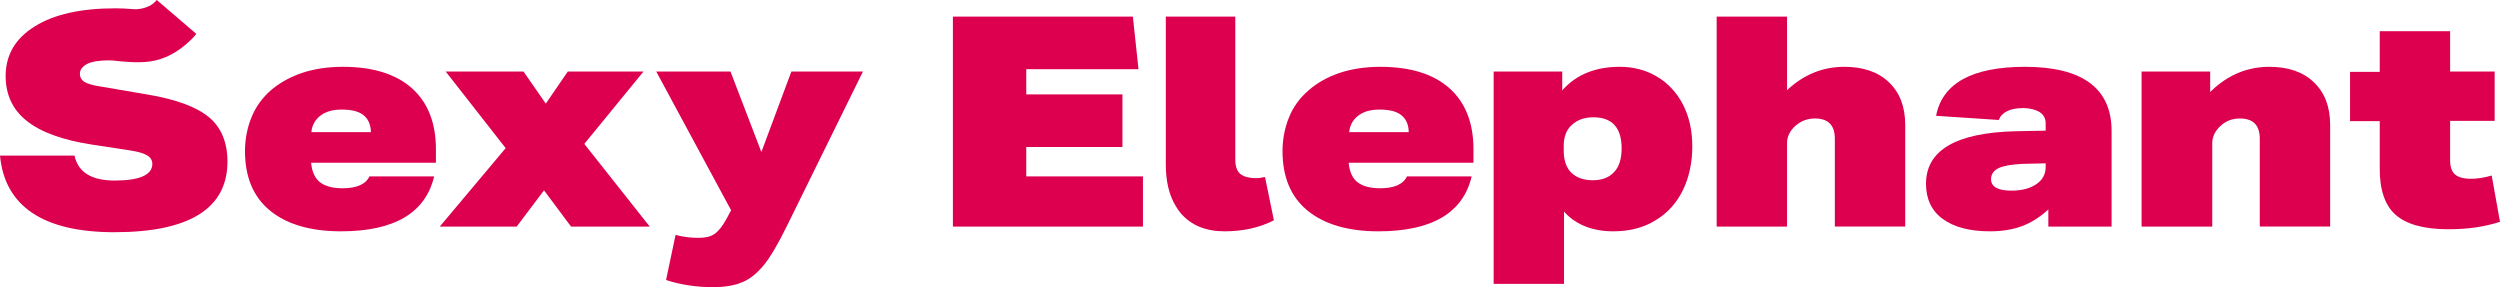 <?xml version="1.0" encoding="utf-8"?>
<!-- Generator: Adobe Illustrator 26.5.0, SVG Export Plug-In . SVG Version: 6.00 Build 0)  -->
<svg version="1.1" id="Vrstva_1" xmlns="http://www.w3.org/2000/svg" xmlns:xlink="http://www.w3.org/1999/xlink" x="0px" y="0px"
	 viewBox="0 0 841.9 96.7" style="enable-background:new 0 0 841.9 96.7;" xml:space="preserve">
<style type="text/css">
	.st0{fill:#FFFFFF;}
	.st1{fill:#1D1D1B;}
	.st2{fill:#DC004E;}
</style>
<g>
	<polygon class="st2" points="320.9,5.6 320.9,76.3 384.9,76.3 384.9,59.4 345.6,59.4 345.6,49.5 378,49.5 378,31.8 345.6,31.8 
		345.6,23.3 383.4,23.3 381.5,5.6 	"/>
	<path class="st2" d="M434.1,39.5c-1.4,3.4-2.2,7.3-2.2,11.4c0,8.7,2.8,15.4,8.4,20c5.6,4.6,13.6,7,23.9,7c18,0,28.5-6.2,31.4-18.5
		h-21.8c-1.2,2.6-4.2,4-9,4c-3.4,0-5.9-0.7-7.6-2c-1.7-1.3-2.7-3.5-3-6.3l0-0.3h42v-4.6c0-8.8-2.7-15.7-8.1-20.5
		c-5.4-4.8-13.2-7.2-23.2-7.2c-5.1,0-9.8,0.7-13.9,2.1c-4.1,1.4-7.6,3.4-10.4,5.9C437.7,33,435.5,36,434.1,39.5z M454.4,44.1
		c0.3-2.2,1.4-4,3.2-5.3c1.8-1.3,4.1-1.9,7-1.9c3.2,0,5.7,0.6,7.2,1.8c1.6,1.2,2.5,3.1,2.6,5.5l0,0.3h-20.1L454.4,44.1z"/>
	<path class="st2" d="M543.3,77.9c5.4,0,10.2-1.2,14.2-3.7c4-2.4,7.1-5.8,9.2-10.1c2.1-4.3,3.2-9.3,3.2-14.8
		c0-5.4-1.1-10.2-3.2-14.2c-2.1-4-5.1-7.2-8.7-9.3c-3.7-2.2-7.9-3.3-12.5-3.3c-8,0-14.4,2.5-19,7.5l-0.4,0.5v-6.4H503v71.5h23.7
		V71.2l0.4,0.5C531,75.8,536.5,77.9,543.3,77.9z M526.6,50.8v-1.7c0-3,0.9-5.4,2.7-7c1.8-1.7,4.2-2.6,7.3-2.6
		c6.3,0,9.5,3.5,9.5,10.5c0,3.4-0.8,6.1-2.5,7.9c-1.6,1.8-4,2.8-7.2,2.8c-3.1,0-5.6-0.9-7.3-2.6C527.5,56.5,526.6,54,526.6,50.8z"/>
	<path class="st2" d="M611.2,39.9c4.5,0,6.7,2.3,6.7,6.8v29.6h23.7V42.1c0-6.1-1.8-10.9-5.5-14.4c-3.6-3.5-8.7-5.2-15-5.2
		c-7.1,0-13.4,2.5-18.9,7.5l-0.4,0.4V5.6h-23.7v70.7h23.7V48.2c0-2.1,0.9-4.1,2.8-5.8C606.5,40.7,608.7,39.9,611.2,39.9z"/>
	<path class="st2" d="M711.1,76.3V44.1c0-14.3-9.8-21.6-29.1-21.6c-17.8,0-27.9,5.5-30,16.5l21.1,1.4c1-2.6,3.8-4,8.2-4
		c2.3,0,4.1,0.5,5.5,1.3c1.4,0.9,2.1,2.2,2.1,3.8V44l-10.2,0.2c-20,0.5-30.1,6.4-30.1,17.7c0,5.1,1.9,9.1,5.6,11.8
		c3.8,2.8,9.1,4.2,16,4.2c4,0,7.6-0.6,10.6-1.7c3-1.1,5.9-2.9,8.6-5.3l0.4-0.4v5.8H711.1z M688.9,56.2c0,2.3-0.9,4.1-2.7,5.5
		c-2.2,1.7-5.2,2.5-8.9,2.5c-4.5,0-6.8-1.3-6.8-3.9c0-1.6,0.9-2.9,2.6-3.7c1.7-0.8,4.3-1.2,7.7-1.4l8.1-0.2V56.2z"/>
	<path class="st2" d="M754.3,39.9c4.5,0,6.7,2.3,6.7,6.8v29.6h23.7V42.1c0-6.1-1.8-10.9-5.5-14.4c-3.6-3.5-8.7-5.2-15-5.2
		c-7.3,0-13.9,2.7-19.5,8.1l-0.4,0.4v-6.9h-23.1v52.2H745V48.2c0-2.1,0.9-4.1,2.8-5.8C749.6,40.7,751.8,39.9,754.3,39.9z"/>
	<path class="st2" d="M806.7,72.3c3.6,3.2,9.5,4.9,17.7,4.9c3.4,0,6.4-0.2,9.2-0.6c2.7-0.4,5.5-1,8.3-1.9l-2.8-15.6
		c-2.6,0.8-5,1.1-7,1.1c-2.5,0-4.3-0.5-5.4-1.5c-1.1-1-1.6-2.6-1.6-4.8V40.7h15V24.1h-15V10.5h-23.7v13.7h-10v16.6h10v15.6
		C801.3,63.7,803.1,69.1,806.7,72.3z"/>
	<path class="st2" d="M397.7,71.9c3.5,4,8.4,6,14.7,6c6.1,0,11.7-1.2,16.6-3.7L426,59.6c-1,0.2-2,0.4-2.9,0.4
		c-1.1,0-2.1-0.1-2.9-0.3c-1.1-0.2-2-0.7-2.6-1.2c-1.1-1-1.6-2.6-1.6-4.8V5.6h-23.4v49.9c0,5.5,1.1,10.2,3.3,13.8
		C396.4,70.2,397,71.1,397.7,71.9z"/>
	<path class="st2" d="M146.8,50.2c0-8.8-2.7-15.7-8.1-20.5c-5.4-4.8-13.2-7.2-23.2-7.2c-5.1,0-9.8,0.7-13.9,2.1
		C97.5,26,94,28,91.1,30.5c-2.8,2.5-5,5.5-6.4,9c-1.4,3.4-2.2,7.3-2.2,11.4c0,8.7,2.8,15.4,8.4,20c5.6,4.6,13.6,7,23.9,7
		c18,0,28.5-6.2,31.4-18.5h-21.8c-1.2,2.6-4.2,4-9,4c-3.4,0-5.9-0.7-7.6-2c-1.7-1.3-2.7-3.5-3-6.3l0-0.3h42V50.2z M104.9,44.4l0-0.3
		c0.3-2.2,1.4-4,3.2-5.3c1.8-1.3,4.1-1.9,7-1.9c3.2,0,5.7,0.6,7.2,1.8c1.6,1.2,2.5,3.1,2.6,5.5l0,0.3H104.9z"/>
	<polygon class="st2" points="192.3,76.3 218.8,76.3 196.8,48.5 196.9,48.3 216.7,24.1 191.2,24.1 183.8,34.9 176.3,24.1 
		150.1,24.1 170.3,49.9 170.1,50.1 148.1,76.3 174,76.3 183.2,64.1 	"/>
	<path class="st2" d="M249.8,95.1c2.6-1,5.1-3,7.4-5.8c2.3-2.8,4.9-7.3,7.8-13.2l25.6-52h-24.1l-10.1,27.1L246,24.1h-25l25.2,46.7
		l-1.6,3c-1.3,2.4-2.7,4.1-4,5c-1.3,0.9-3.1,1.3-5.3,1.3c-2.7,0-5.3-0.3-7.8-1l-3.2,15.2c4.9,1.6,10.2,2.4,15.8,2.4
		C243.9,96.7,247.2,96.2,249.8,95.1z"/>
	<path class="st2" d="M38.5,78.2c25.3,0,38.1-8,38.1-23.8c0-6.4-2.1-11.5-6.2-14.9c-4.2-3.5-11.2-6.1-20.9-7.7L33.1,29
		c-2.4-0.4-3.9-0.9-4.8-1.5c-0.9-0.6-1.4-1.5-1.4-2.6c0-0.4,0.1-0.8,0.2-1.2c0.4-0.9,1.2-1.7,2.5-2.3c3.4-1.5,9.2-1,9.5-0.9
		c2,0.2,7.3,0.8,11.4,0.2c4.9-0.7,9.5-3.1,13.7-7.2c0.7-0.6,1.3-1.3,1.9-2.1L52.8,0c-0.6,0.7-1.3,1.3-2.1,1.8
		c-1.5,0.8-3,1.2-4.5,1.3c-0.8,0-1.6,0-2.6-0.1c-1.1-0.1-2.5-0.2-4.7-0.2h0c-11.6,0-20.7,2-27.2,6.1c-6.5,4-9.8,9.6-9.8,16.7
		C1.9,31.9,4.3,37,9,40.7c4.7,3.8,12.2,6.5,22,8l13.1,2c2.4,0.4,4.3,0.9,5.4,1.6c1.2,0.7,1.8,1.7,1.8,2.9c0,3.7-4.3,5.6-12.7,5.6
		c-7.8,0-12.3-2.8-13.5-8.4H0C1.6,69.5,14.6,78.2,38.5,78.2z"/>
</g>
</svg>
